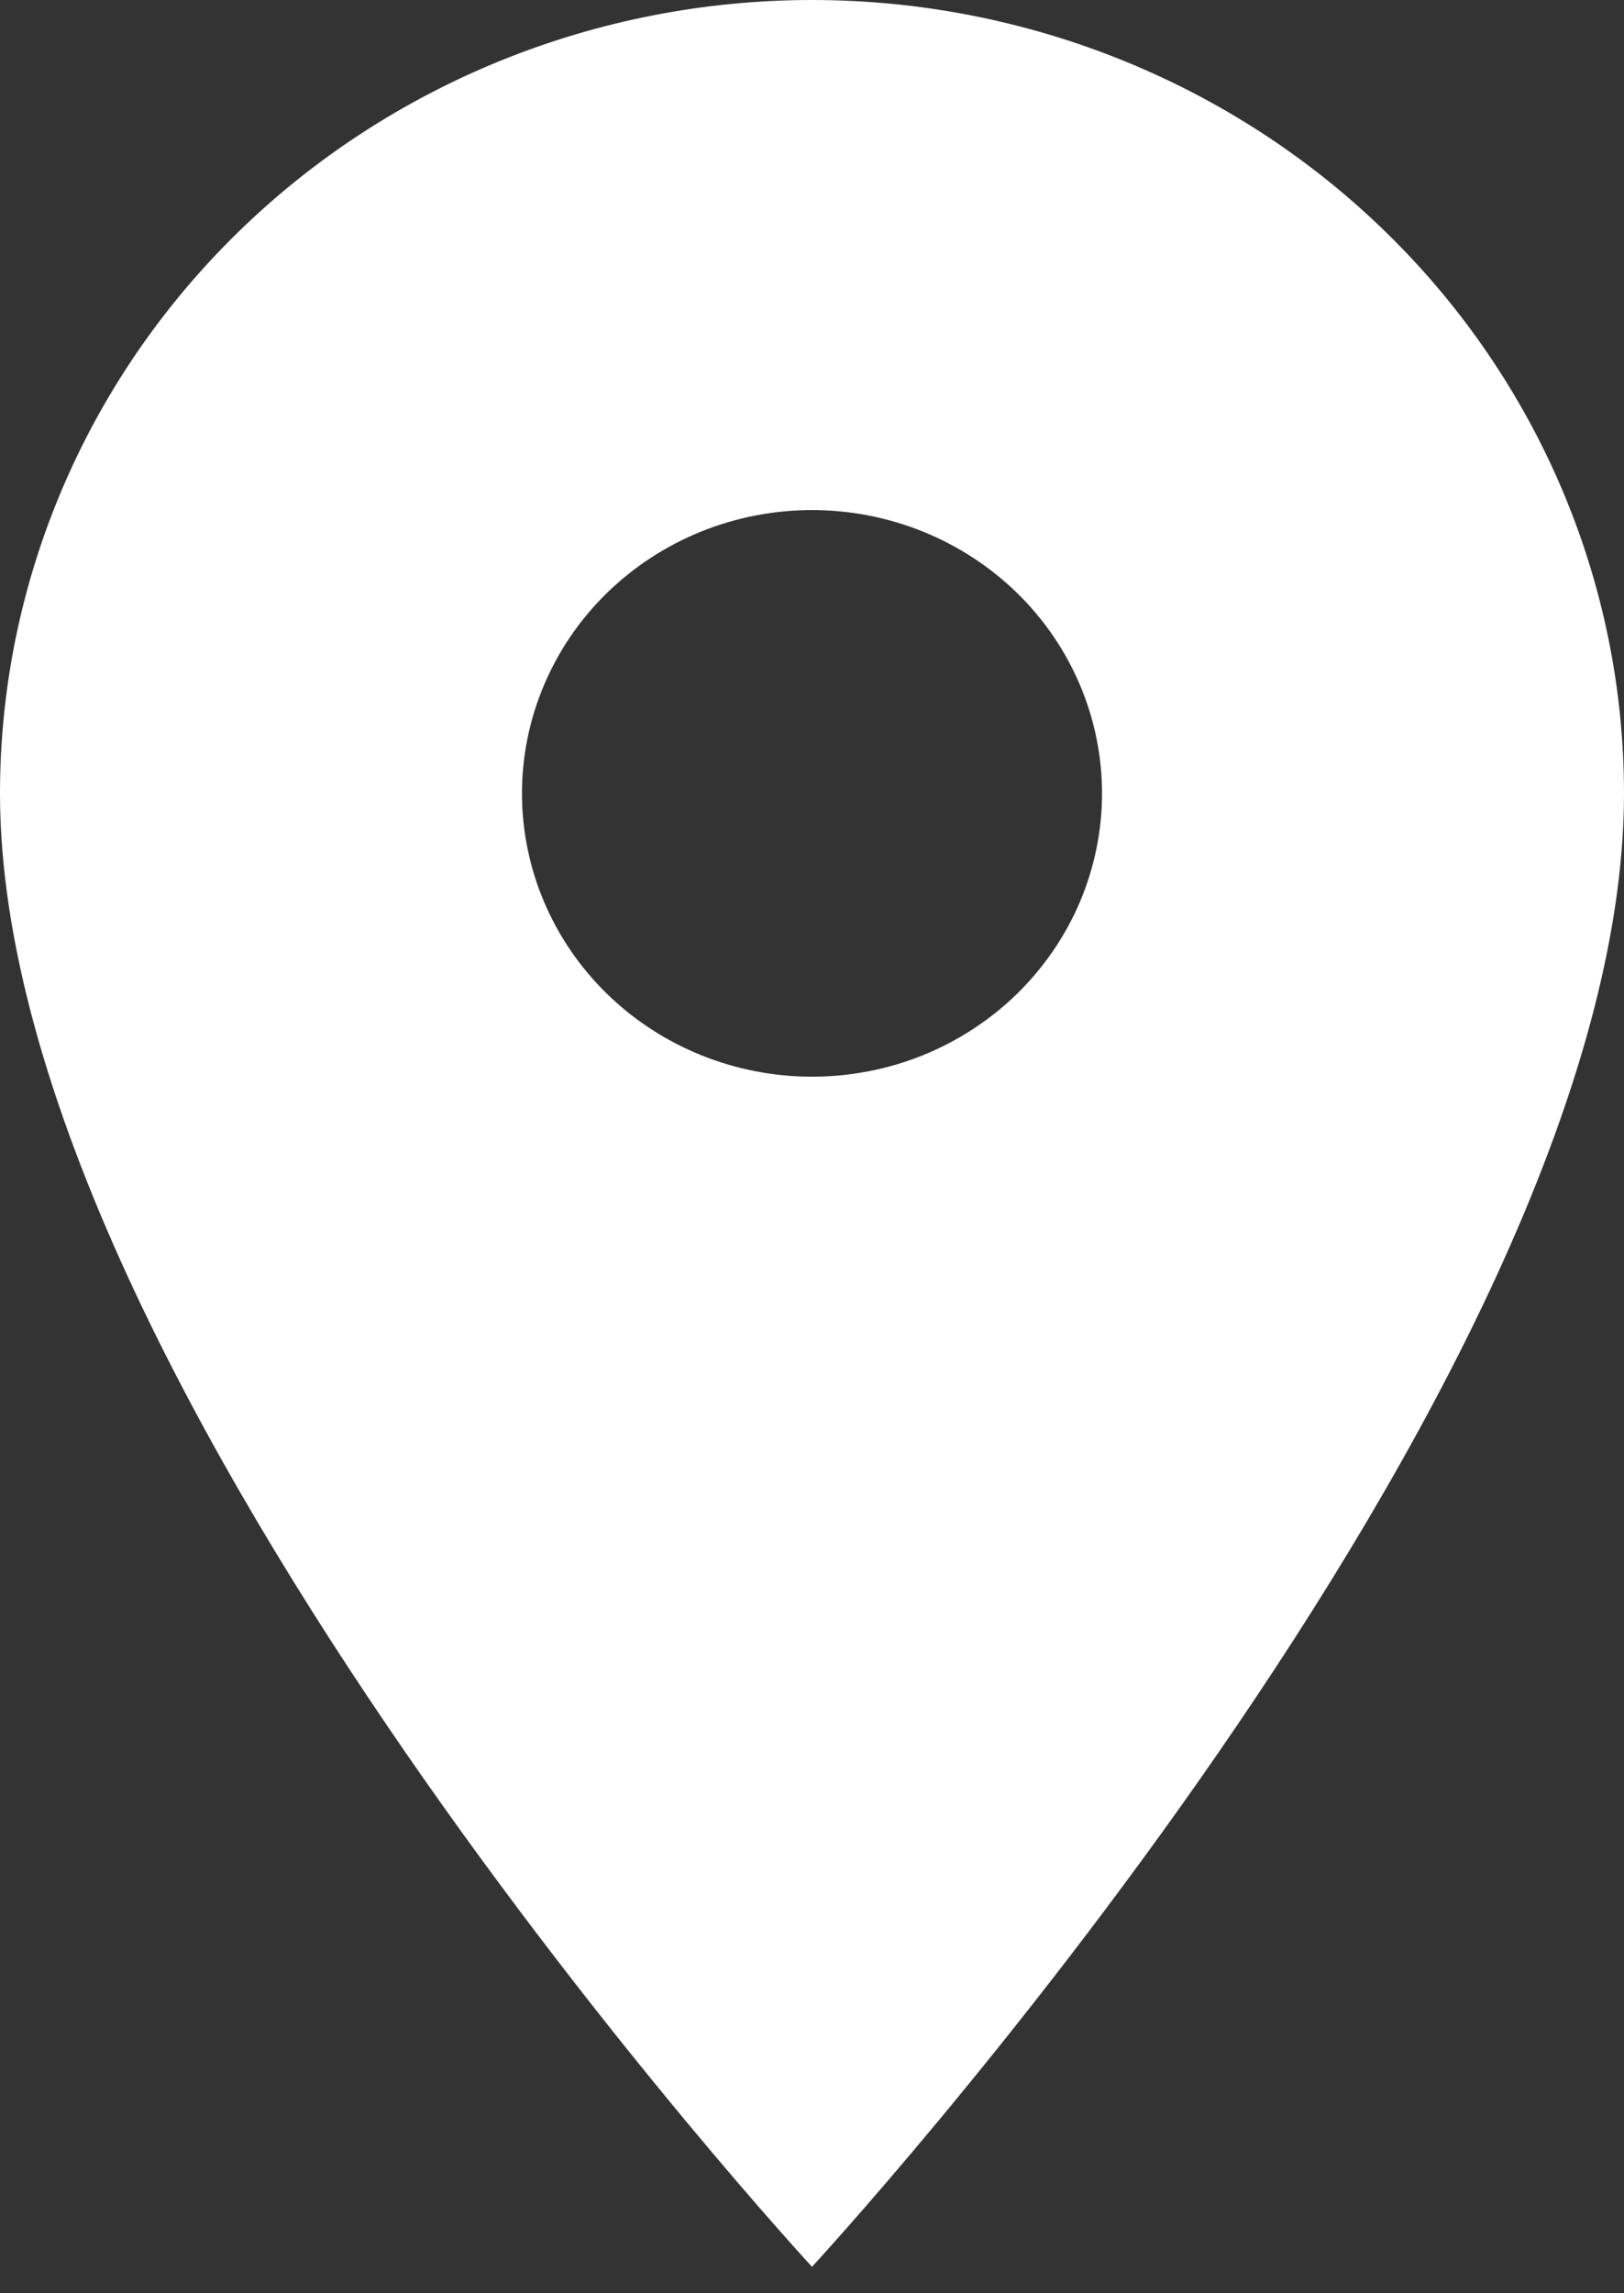 <svg width="17" height="24" viewBox="0 0 17 24" fill="none" xmlns="http://www.w3.org/2000/svg">
<rect x="0" y="0" width="17" height="24" fill="#333333" stroke="none"/>
<path d="M8.5 11.268C7.695 11.268 6.923 10.956 6.353 10.4C5.784 9.844 5.464 9.09 5.464 8.303C5.464 7.517 5.784 6.762 6.353 6.206C6.923 5.65 7.695 5.338 8.5 5.338C9.305 5.338 10.077 5.65 10.647 6.206C11.216 6.762 11.536 7.517 11.536 8.303C11.536 8.692 11.457 9.078 11.305 9.438C11.152 9.798 10.928 10.124 10.647 10.4C10.365 10.675 10.03 10.894 9.662 11.043C9.293 11.192 8.899 11.268 8.5 11.268ZM8.5 0C6.246 0 4.084 0.875 2.49 2.432C0.896 3.989 0 6.101 0 8.303C0 14.53 8.5 23.723 8.5 23.723C8.5 23.723 17 14.53 17 8.303C17 6.101 16.105 3.989 14.51 2.432C12.916 0.875 10.754 0 8.5 0Z" fill="white"/>
</svg>
